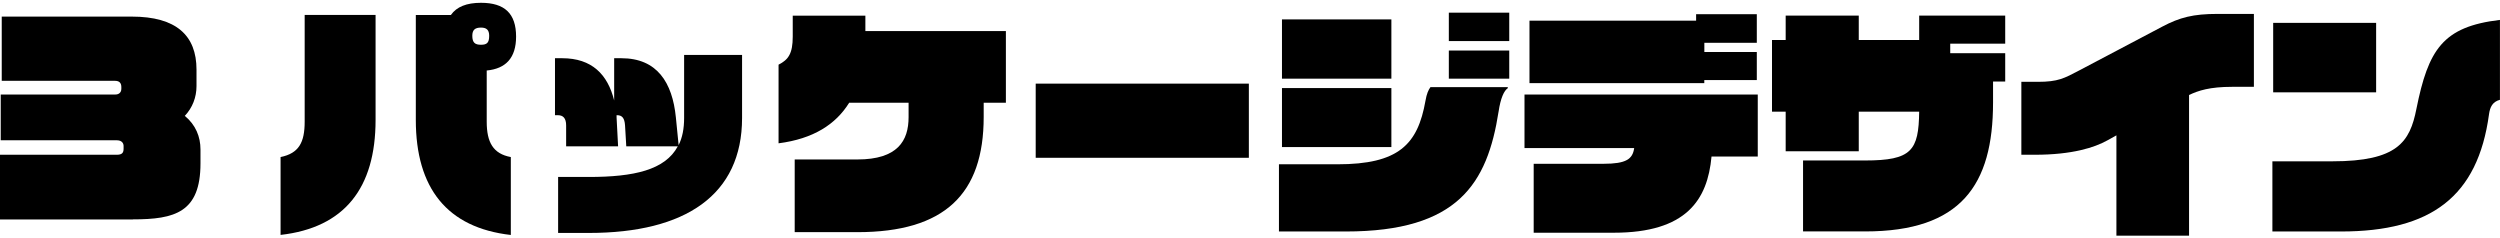 <svg width="589" height="56" viewBox="0 0 589 56" fill="none" xmlns="http://www.w3.org/2000/svg">
<path d="M31.282 51.711H0V36.46H27.532C28.76 36.46 29.117 35.984 29.117 35.046V34.399C29.117 33.751 28.707 33.051 27.532 33.051H0.172V22.267H27.189C28.007 22.267 28.588 21.791 28.588 20.919V20.509C28.588 19.624 28.179 19.043 27.123 19.043H0.409V3.911H31.058C41.542 3.911 46.296 8.365 46.296 16.399V20.271C46.296 22.915 45.358 25.373 43.536 27.302C46.111 29.416 47.234 32.231 47.234 35.218V38.495C47.234 50.045 41.199 51.684 31.295 51.684L31.282 51.711Z" fill="black"/>
<path d="M66.103 55.358V37.002C70.434 36.117 71.781 33.54 71.781 28.676V3.515H88.485V28.253C88.485 44.323 81.157 53.64 66.103 55.345V55.358ZM114.67 16.598V28.676C114.67 33.54 116.189 36.236 120.349 37.002V55.358C105.348 53.653 97.966 44.337 97.966 28.267V3.528H106.233C107.579 1.598 109.93 0.66 113.324 0.66C118.896 0.66 121.59 3.184 121.59 8.629C121.59 13.611 119.186 16.188 114.67 16.611V16.598ZM113.324 6.501C111.924 6.501 111.277 7.03 111.277 8.431C111.277 10.069 111.924 10.545 113.324 10.545C114.723 10.545 115.251 10.069 115.251 8.431C115.251 7.03 114.604 6.501 113.324 6.501Z" fill="black"/>
<path d="M131.493 54.882V41.693H138.703C149.373 41.693 156.688 40.055 159.686 34.478H147.55L147.26 29.549C147.141 27.791 146.56 27.143 145.385 27.143H145.266V27.672L145.623 34.478H133.382V29.549C133.382 27.791 132.616 27.143 131.454 27.143H130.754V13.717H132.457C139.429 13.717 143.18 17.523 144.698 23.681V13.717H146.402C154.787 13.717 158.418 19.399 159.237 27.672L159.884 34.187C160.768 32.43 161.178 30.315 161.178 27.791V12.95H174.832V27.791C174.832 45.909 161.534 54.882 138.743 54.882H131.493Z" fill="black"/>
<path d="M231.757 24.21V27.553C231.757 45.724 222.554 54.697 201.994 54.697H187.231V37.57H201.994C211.488 37.57 214.063 33.17 214.063 27.606V24.21H200.066C196.897 29.311 191.628 32.707 183.428 33.764V15.236C185.765 14.06 186.769 12.594 186.769 8.616V3.686H203.882V7.321H236.987V24.21H231.757Z" fill="black"/>
<path d="M244.011 37.174V19.703H294.229V37.174H244.011Z" fill="black"/>
<path d="M353.07 26.271C350.429 43.213 343.523 54.539 317.087 54.539H301.32V38.707H315.093C329.513 38.707 334.015 34.068 335.838 23.76C336.128 22.056 336.537 21.183 337.013 20.536H355.235V20.774C354.351 21.355 353.532 23.126 353.07 26.285V26.271ZM302.033 18.527V4.572H327.809V18.527H302.033ZM302.033 34.65V20.747H327.809V34.65H302.033ZM341.344 9.673V2.986H355.579V9.673H341.344ZM341.344 18.527V11.906H355.579V18.527H341.344Z" fill="black"/>
<path d="M403.235 36.883C402.297 47.085 397.319 54.829 380.206 54.829H361.336V38.588H377.802C383.137 38.588 384.656 37.478 385.012 34.888H359.171V22.28H414.129V36.883H403.235ZM401.531 18.884V19.584H360.346V4.863H399.604V3.343H413.904V10.083H401.545V12.25H413.904V18.871H401.545L401.531 18.884Z" fill="black"/>
<path d="M469.563 24.157C469.563 43.57 462.01 54.525 439.443 54.525H424.798V37.808H439.39C450.402 37.808 452.04 35.469 452.159 26.311H437.924V35.641H420.705V26.311H417.483V9.422H420.705V3.673H437.924V9.422H452.159V3.673H472.428V10.294H459.474V12.527H472.428V19.214H469.563V24.157Z" fill="black"/>
<path d="M525.881 20.457C520.612 20.457 517.919 21.342 515.74 22.386V55.517H498.626V31.888L496.514 33.064C493.463 34.769 488.195 36.46 479.4 36.46H476.231V19.28H480.1C484.907 19.28 486.306 18.461 489.885 16.584L509.454 6.263C513.561 4.096 516.717 3.277 522.461 3.277H531.018V20.457H525.855H525.881Z" fill="black"/>
<path d="M586.412 26.919C583.771 46.332 572.758 54.539 551.551 54.539H535.375V38.006H549.491C564.848 38.006 567.767 33.434 569.298 25.69C572.111 11.682 575.505 6.277 588.987 4.691V23.509C587.231 23.985 586.65 25.214 586.412 26.906V26.919ZM535.56 21.752V5.391H559.817V21.752H535.56Z" fill="black"/>
</svg>
